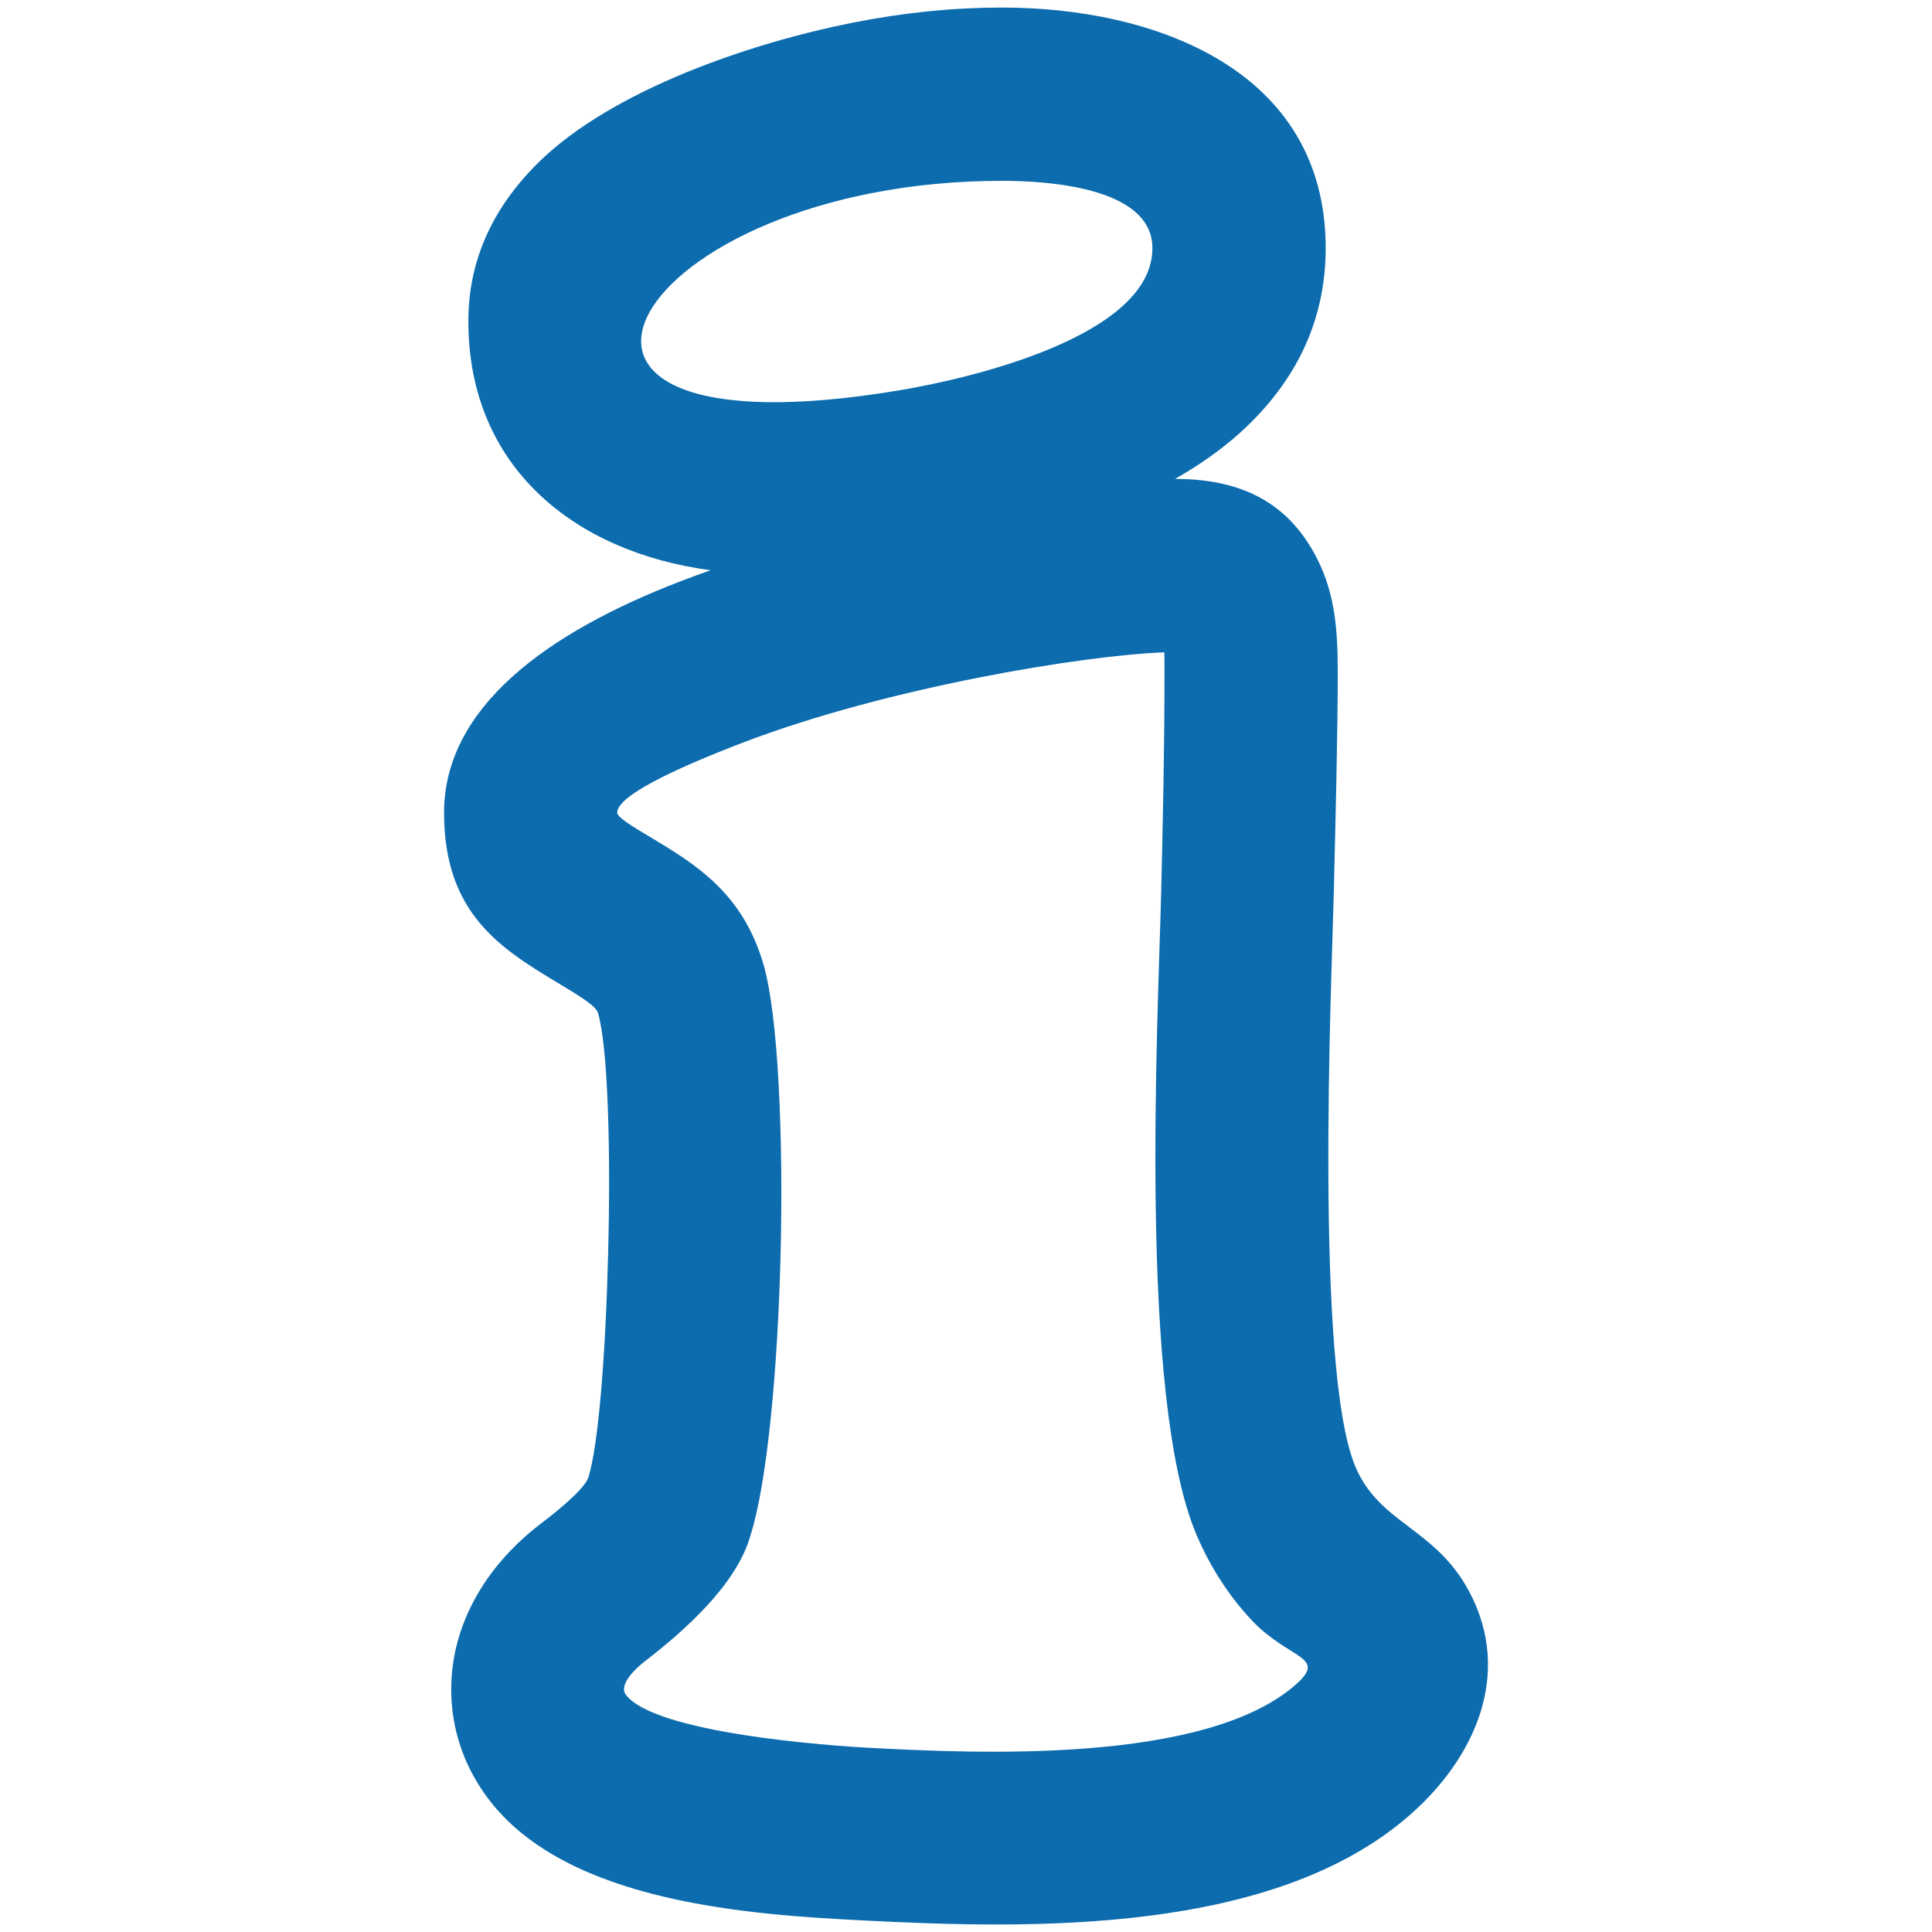 <?xml version="1.0" encoding="utf-8"?>
<!-- Generator: Adobe Illustrator 27.4.0, SVG Export Plug-In . SVG Version: 6.00 Build 0)  -->
<svg version="1.1" id="Layer_1" xmlns="http://www.w3.org/2000/svg" xmlns:xlink="http://www.w3.org/1999/xlink" x="0px" y="0px"
	 viewBox="0 0 128 128" style="enable-background:new 0 0 128 128;" xml:space="preserve">
<style type="text/css">
	.st0{fill:#0C6CAE;}
</style>
<path class="st0" d="M89.81,97.2c1.6,3.76,5.26,4.02,7.51,8.21c2.92,5.44,0.42,11.02-3.87,14.8c-9.06,7.99-25.17,7.59-36.15,7.03
	c-7.43-0.38-19.59-1.12-24.87-7.96c-1.57-2.04-2.4-4.35-2.52-6.75c-0.23-4.64,2.21-8.71,5.8-11.49c0.68-0.52,2.89-2.2,3.26-3.12
	c0.69-2.16,1.16-8.37,1.32-14.86c0.18-6.88-0.01-13.67-0.67-15.95c-0.13-0.47-1.32-1.18-2.48-1.88c-3.91-2.35-7.72-4.64-7.72-11.39
	c0-6.94,6.77-11.92,15.7-15.34c0.64-0.25,1.3-0.49,1.96-0.72c-9.01-1.2-16.05-6.83-16.05-16.5c0-3.96,1.55-7.46,4.64-10.51
	c4.9-4.83,14.12-7.94,20.84-9.27c3.37-0.67,6.67-1,9.88-1c10.08,0,21.44,4.11,21.44,15.93c0,4.28-1.55,8.03-4.65,11.25
	c-1.44,1.5-3.21,2.85-5.33,4.05c4.22,0,7.47,1.44,9.42,5.3c1.23,2.42,1.36,4.95,1.36,7.56c0,3.63-0.13,9.13-0.27,14.82
	C88.23,64.88,87.07,90.77,89.81,97.2L89.81,97.2z M79.27,101.68c-3.86-9.07-2.55-34-2.34-42.54c0.11-4.72,0.22-9.25,0.22-14.55
	c0-0.5,0-0.97-0.01-1.37c-5.3,0.19-18.31,2.3-27.95,5.99c-4.72,1.81-8.3,3.55-8.3,4.63c0,0.31,1.04,0.93,2.11,1.57
	c3.07,1.84,6.21,3.73,7.59,8.51c0.98,3.41,1.32,11.55,1.12,19.4c-0.19,7.39-0.88,14.88-1.97,18.34c-0.9,3.32-4.44,6.42-7.06,8.44
	c-0.48,0.37-1.74,1.5-1.21,2.19c1.97,2.55,13.52,3.38,16.35,3.52c6.73,0.34,22,1.11,28.04-4.21c2.09-1.85-0.41-1.66-2.82-4.14
	C81.46,105.81,80.2,103.86,79.27,101.68L79.27,101.68z M59.7,25.84c4.39-0.74,16.65-3.52,16.65-9.4c0-4.08-7.1-4.46-9.96-4.46
	C41.76,11.98,30.89,30.71,59.7,25.84L59.7,25.84z"/>
</svg>
